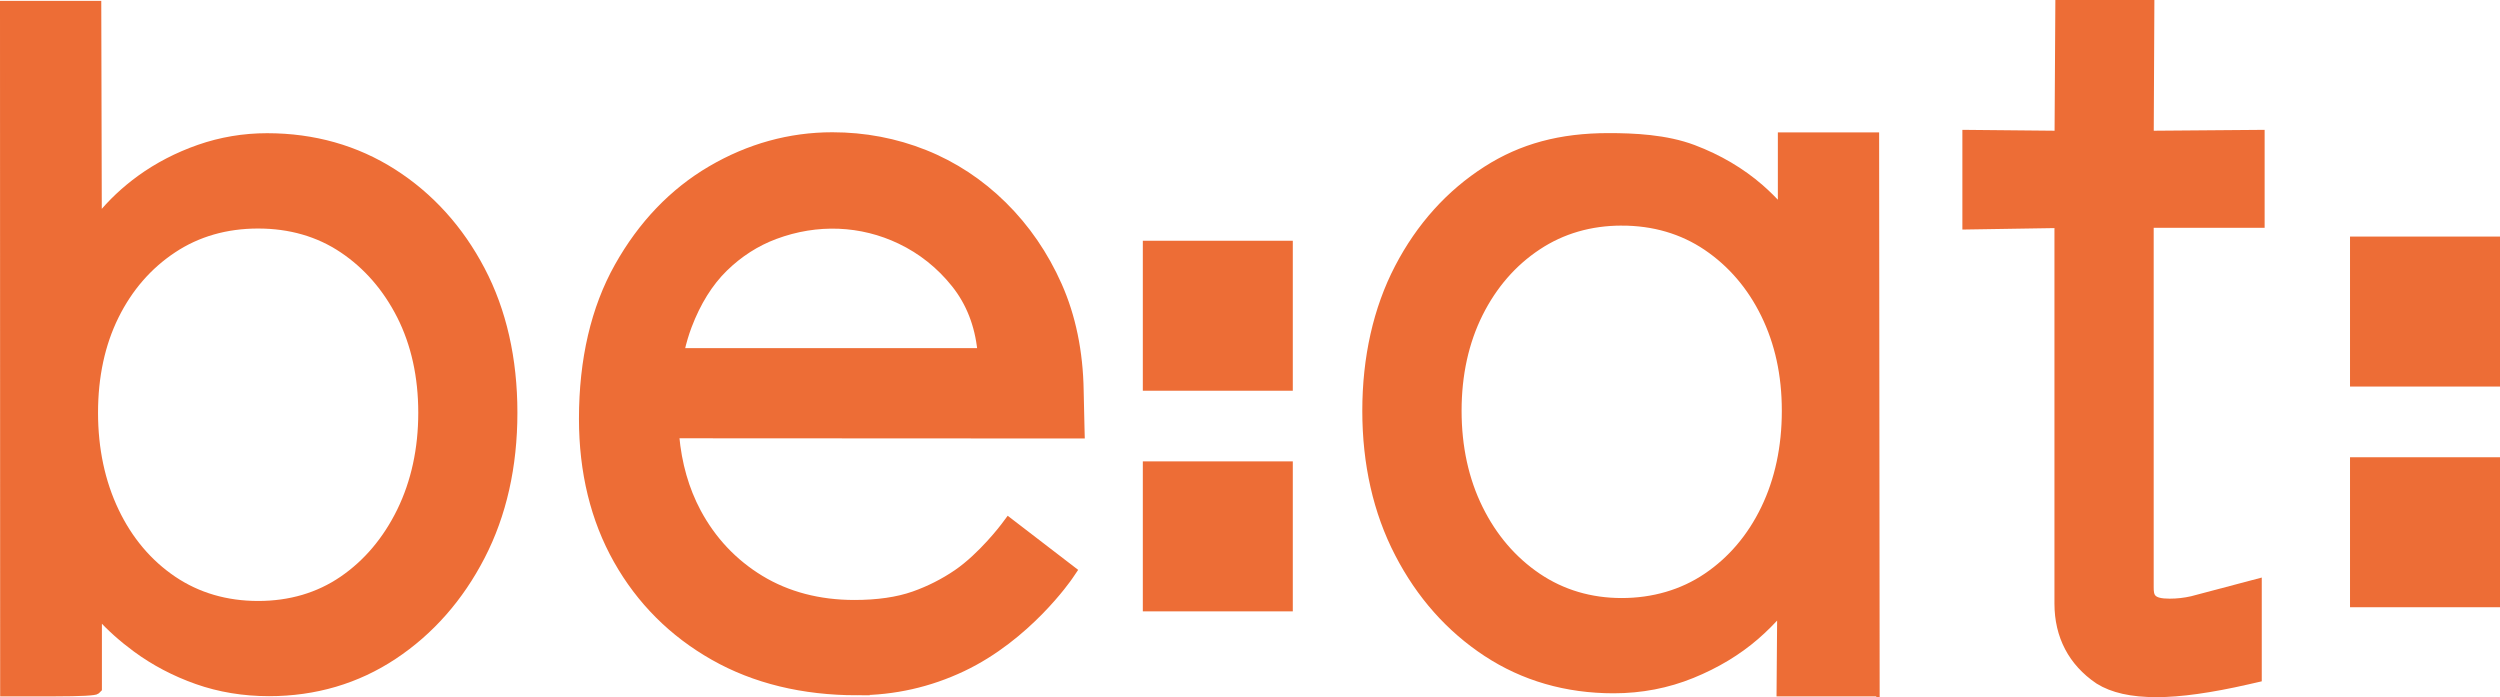 <svg id="Laag_1" data-name="Laag 1" xmlns="http://www.w3.org/2000/svg" viewBox="0 0 478.4 133.41">
    <defs>
        <style>
            .cls-1 {
            fill: #ed6d36;
            stroke: #ed6d36;
            stroke-miterlimit: 10;
            }
        </style>
    </defs>
    <path class="cls-1" d="M10.35,132.76H.53L.5.67h18.38l.1,40.67c2.16-2.68,4.75-5.12,7.72-7.28,3.37-2.44,7.18-4.42,11.33-5.87,4.18-1.46,8.58-2.2,13.08-2.2,8.96,0,17.11,2.31,24.24,6.86,7.11,4.54,12.81,10.84,16.94,18.72,4.13,7.86,6.22,17.08,6.22,27.4s-2.09,19.59-6.22,27.58c-4.13,8-9.79,14.43-16.83,19.1-7.07,4.69-15.14,7.07-23.98,7.07-4.88,0-9.54-.77-13.85-2.29-4.28-1.51-8.22-3.58-11.72-6.16-2.6-1.91-4.92-3.98-6.91-6.17v13.78l-.44.44q-.43.43-8.22.44ZM49.39,43.23c-6.07,0-11.51,1.56-16.16,4.65-4.68,3.1-8.38,7.36-11,12.66-2.64,5.33-3.97,11.53-3.97,18.44s1.34,13.22,3.98,18.75c2.62,5.49,6.33,9.88,11.01,13.04,4.65,3.14,10.08,4.73,16.15,4.73s11.46-1.59,16.05-4.73c4.62-3.16,8.33-7.56,11.02-13.05,2.7-5.53,4.07-11.83,4.07-18.74s-1.37-13.09-4.06-18.43c-2.69-5.31-6.39-9.58-11.02-12.68-4.59-3.08-9.99-4.64-16.06-4.64Z"/>
    <path class="cls-1" d="M164.08,132.55c-10.46,0-19.76-2.26-27.63-6.73-7.89-4.47-14.12-10.7-18.53-18.53-4.4-7.8-6.63-16.94-6.63-27.15,0-11.35,2.29-21.19,6.82-29.26,4.53-8.07,10.53-14.34,17.84-18.62,7.31-4.28,15.16-6.45,23.33-6.45,6.18,0,12.15,1.13,17.75,3.37,5.61,2.24,10.68,5.58,15.09,9.93,4.4,4.34,7.97,9.53,10.59,15.44,2.64,5.95,4.04,12.73,4.16,20.18.03,2.13.16,7.13.16,7.13l.04,1.55-77.6-.04c.48,5.38,1.87,10.23,4.14,14.49,2.86,5.36,6.91,9.66,12.03,12.77,5.11,3.1,11.12,4.68,17.85,4.68,4.42,0,8.22-.55,11.31-1.64,2.92-1.03,5.68-2.43,8.2-4.15,4.77-3.26,8.98-8.85,9.02-8.9l.91-1.22,12.71,9.76-.8,1.18c-.32.48-8.09,11.74-20.55,17.64-6.39,3.03-13.2,4.56-20.23,4.56ZM130.49,67.12h57.05c-.5-4.88-2.16-9.13-4.95-12.63-2.85-3.58-6.36-6.38-10.42-8.32-7.37-3.52-15.78-3.9-23.79-.91-3.56,1.33-6.81,3.41-9.65,6.19-2.84,2.78-5.14,6.48-6.85,10.98-.55,1.46-1.02,3.02-1.39,4.68Z"/>
    <path class="cls-1" d="M359.18,132.76h-18.72s.12-15.33.12-15.33c-1.33,1.54-2.83,3.04-4.49,4.48-3.44,2.98-7.56,5.46-12.23,7.36-4.71,1.92-9.78,2.9-15.07,2.9-9.09,0-17.32-2.38-24.45-7.07-7.1-4.67-12.8-11.09-16.93-19.1-4.13-7.98-6.22-17.2-6.22-27.39s2.09-19.56,6.22-27.49c4.14-7.95,9.84-14.28,16.95-18.82,6.76-4.32,14.21-6.33,23.44-6.33,4.82,0,11.03.26,16.32,2.26,4.89,1.85,9.21,4.4,12.85,7.57,1.35,1.18,2.6,2.42,3.74,3.7v-13.67h18.38l.1,106.94ZM310.33,42.67c-5.94,0-11.32,1.56-15.97,4.65-4.69,3.1-8.42,7.4-11.1,12.76-2.7,5.4-4.07,11.63-4.07,18.53s1.37,13.18,4.07,18.63c2.68,5.43,6.42,9.79,11.11,12.96,4.65,3.14,10.02,4.74,15.96,4.74s11.5-1.59,16.15-4.74c4.68-3.16,8.39-7.52,11.01-12.95,2.64-5.46,3.98-11.74,3.98-18.64s-1.34-12.95-3.98-18.35c-2.62-5.36-6.33-9.69-11.01-12.86-4.65-3.14-10.09-4.73-16.15-4.73Z"/>
    <g>
        <path class="cls-1" d="M246.89,74.27h-27.7v-27.7h27.7v27.7Z"/>
        <path class="cls-1" d="M246.89,116.49h-27.7v-27.7h27.7v27.7Z"/>
    </g>
    <g>
        <path class="cls-1" d="M477.9,73.47h-27.7v-27.7h27.7v27.7Z"/>
        <path class="cls-1" d="M477.9,115.7h-27.7v-27.7h27.7v27.7Z"/>
    </g>
    <path class="cls-1" d="M412.7,132.91c-4.84,0-8.5-.82-11.21-2.51l-.09-.06c-5.08-3.44-7.76-8.56-7.76-14.82V43.14l-17.62.28v-18.07l17.64.17.15-25.02h17.95l-.12,25.02,21.22-.17v17.74h-21.23v69.24c0,1.75.17,2.73,3.57,2.73,1.41,0,2.83-.16,4.22-.48l12.89-3.41v18.81l-2.19.5c-7.04,1.61-12.9,2.43-17.42,2.43Z"/>
</svg>